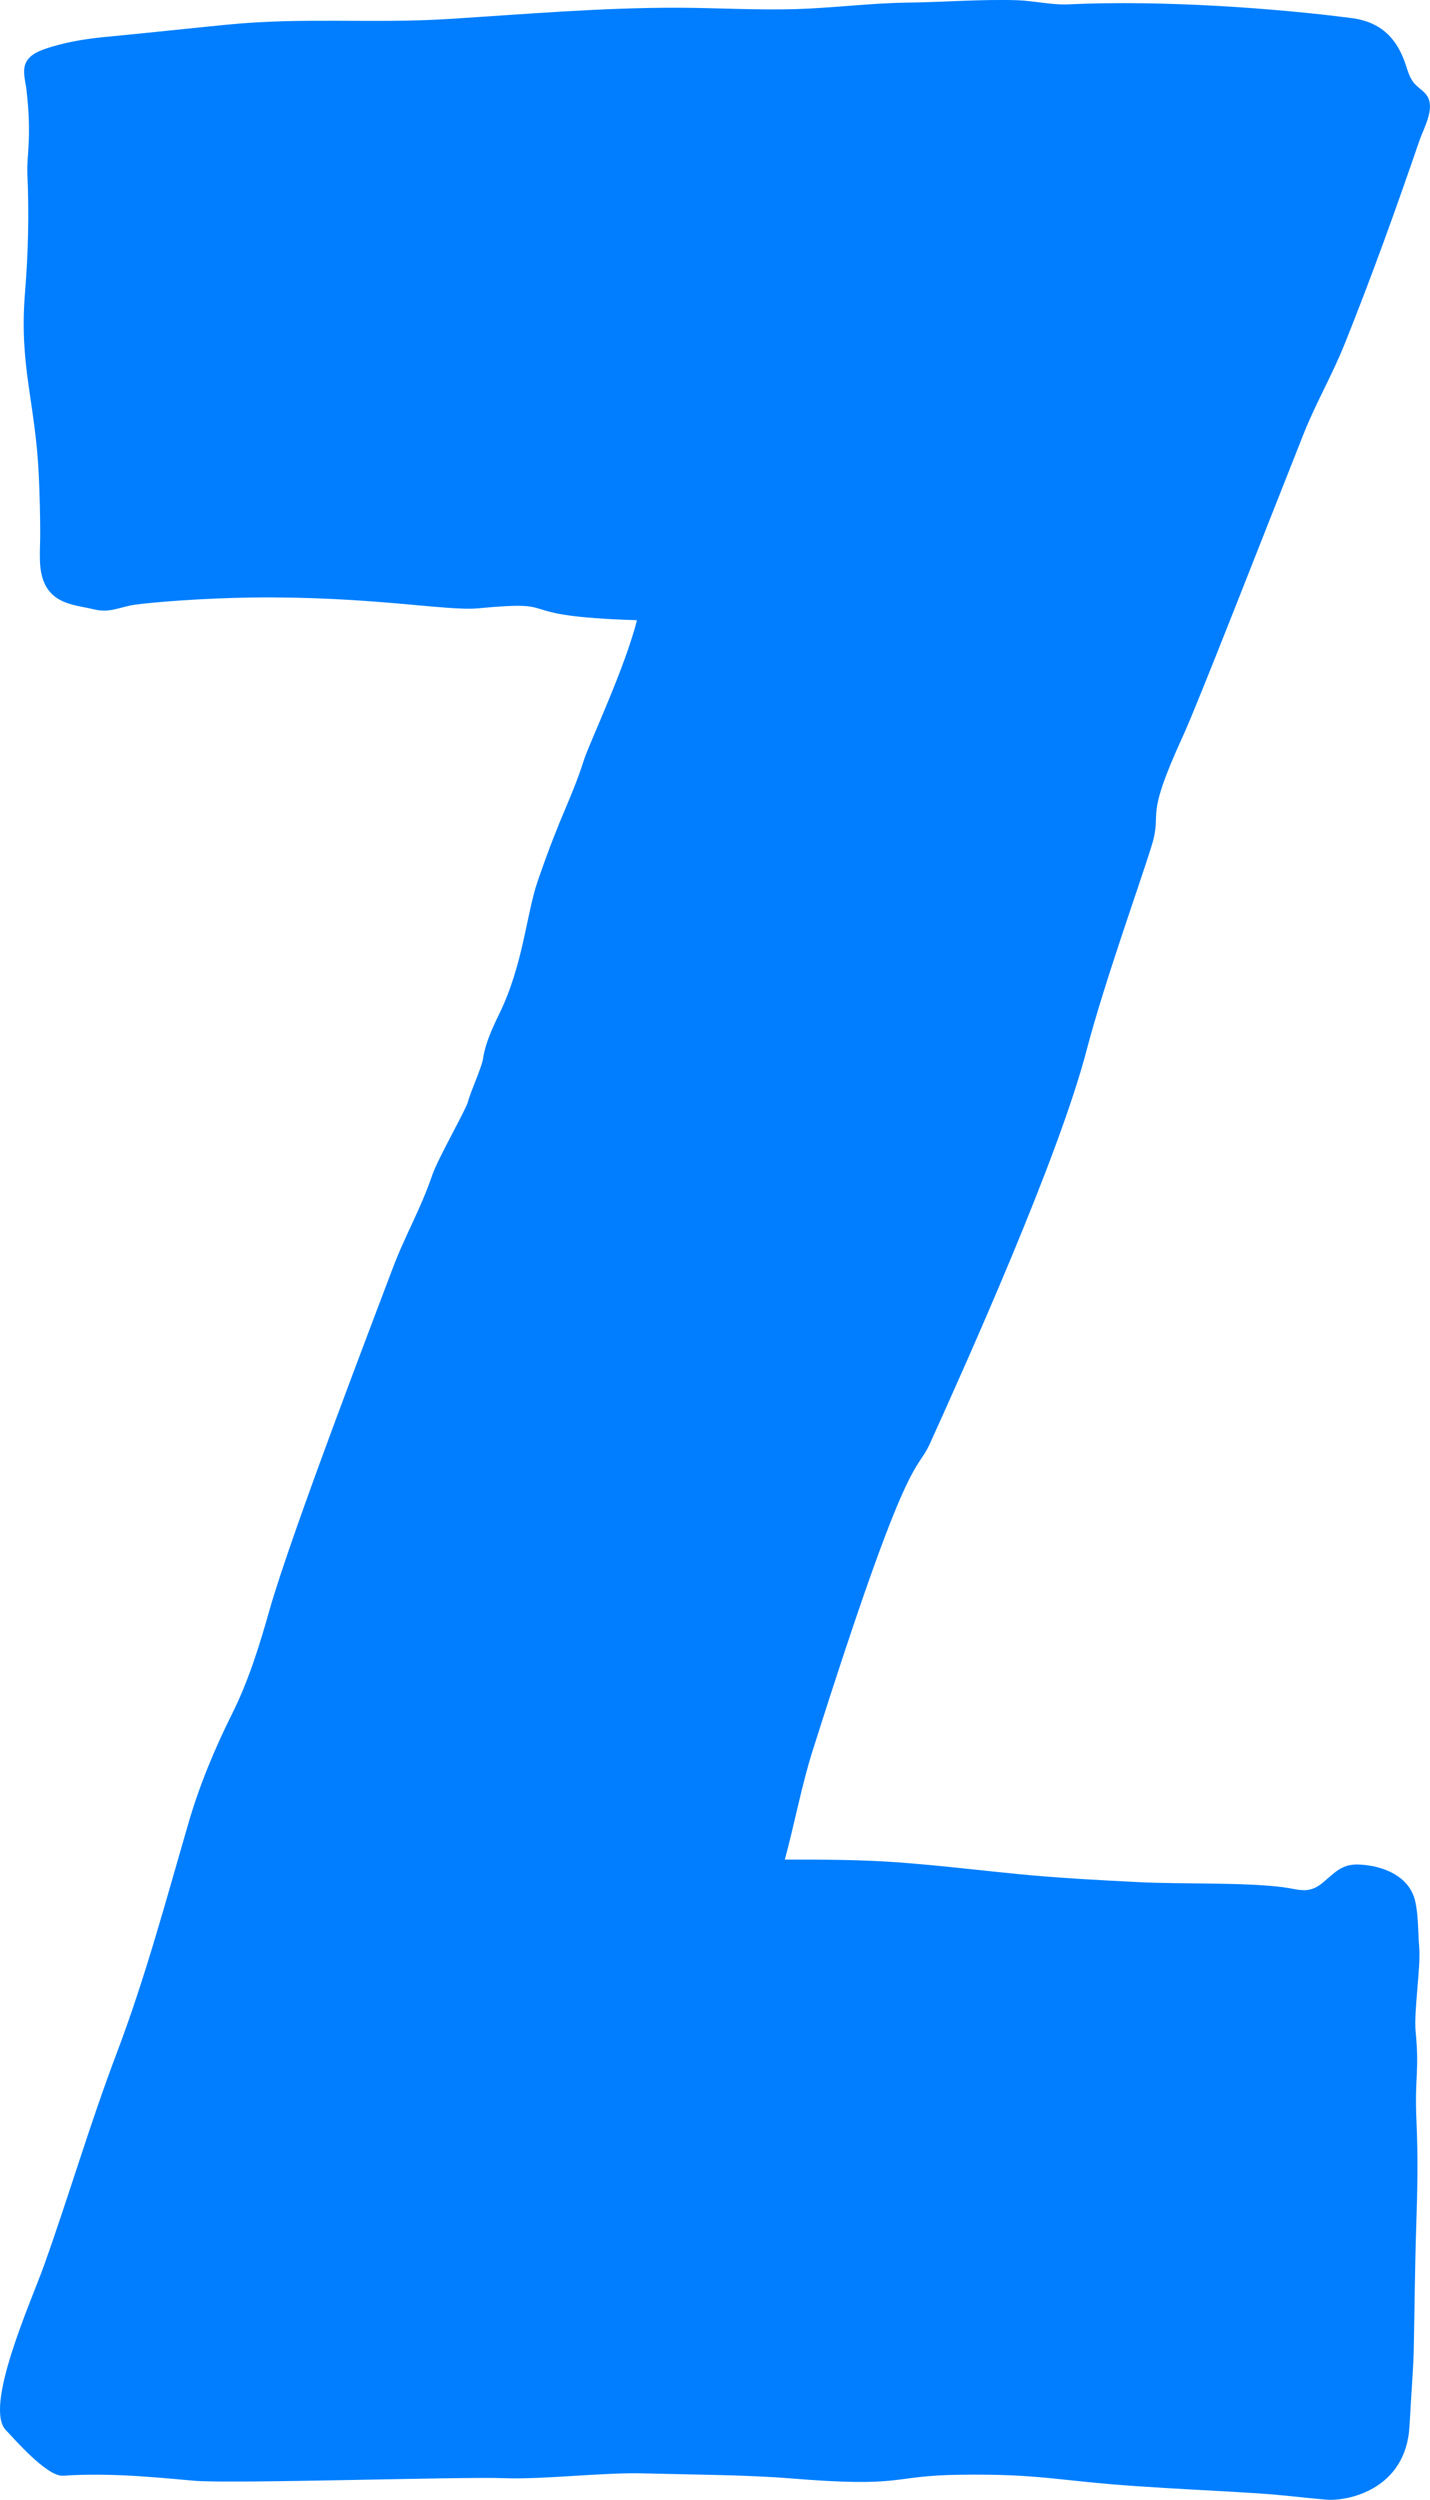 <?xml version="1.0" encoding="UTF-8"?>
<svg id="Layer_2" data-name="Layer 2" xmlns="http://www.w3.org/2000/svg" viewBox="0 0 218.34 381.46">
  <defs>
    <style>
      .cls-1 {
        fill: #007eff;
      }
    </style>
  </defs>
  <g id="logo">
    <path class="cls-1" d="M119.84,283.76c5.82,0,11.55,0,17.35.43,6.25.46,12.21,1.19,18.33,1.79,6.15.6,12.34.92,18.51,1.23,6.09.31,15.71,0,21.76.75,2.45.31,3.97,1.14,6.11-.62,1.95-1.6,2.95-2.98,5.75-2.82,3.65.21,7.58,1.8,8.44,5.63.5,2.23.4,4.64.6,6.91.27,3.12-.85,9.87-.54,12.99.59,6.08-.17,6.79.12,13.5.26,5.91.16,10.29-.03,16.14-.21,6.27-.25,12.56-.38,18.83-.06,2.98-.29,5.13-.65,11.7-.54,9.71-9.48,11.49-12.73,11.21-4.99-.43-6.08-.68-10.87-.99-6-.38-12-.65-18-1.06-12.3-.84-14.7-1.91-27.04-1.75-10.93.14-8.09,2.02-26.23.53-6.19-.51-15.89-.57-22.1-.74-6.18-.17-15.27.97-21.45.73-6.01-.24-40.65.86-46.92.41-3.23-.23-12.33-1.35-20.24-.78-2.54.18-7.9-6.14-8.68-6.9-3.55-3.47,3.85-19.79,5.78-25.21,4-11.22,6.92-21.37,11.15-32.53,4.32-11.42,7.45-23.11,10.86-34.83,1.7-5.86,4.01-11.41,6.73-16.86,2.5-5.02,4.16-10.4,5.68-15.77,3.3-11.65,16.51-46.01,18.69-51.83,2.07-5.53,4.28-9.05,6.19-14.62.82-2.4,5.16-10.01,5.42-11.1.3-1.3,2.13-5.32,2.3-6.56.34-2.38,1.46-4.76,2.52-6.94,3.64-7.51,4.1-15.16,5.83-20.18,3.66-10.63,5.03-12.15,7.1-18.61.75-2.33,6.28-14.07,8.05-21.2-20.57-.64-10.2-3.15-24.28-1.81-4.73.45-16.66-1.9-34.63-1.65-7.32.1-14.96.7-17.77,1.1-2.34.34-3.76,1.31-6.29.69-3.15-.78-7.95-.68-8.18-7.34-.05-1.33.03-2.67.04-4,0-3-.08-5.98-.21-8.97-.52-11.43-3.05-16.75-2.1-28.18.48-5.75.62-12.18.35-17.95-.13-2.83.71-5.48-.14-12.85-.14-1.18-.59-2.62-.21-3.8.55-1.67,2.52-2.27,4.02-2.73,2.7-.82,5.5-1.25,8.3-1.52,5.79-.55,12.76-1.3,18.55-1.87,11.66-1.15,22.04-.14,33.73-.86,11.69-.73,23.47-1.76,35.19-1.72,5.94.02,11.89.38,17.84.21,5.7-.16,11.38-.92,17.09-.99,5.53-.07,11.14-.53,16.66-.37,2.68.08,5.3.76,7.98.63,14.5-.67,31.78.62,43.2,2.1,4.44.58,6.96,3.09,8.28,7.24.27.83.54,1.68,1.03,2.41.61.91,1.7,1.38,2.25,2.3,1.15,1.92-.58,4.88-1.21,6.71-3.6,10.49-7.33,20.86-11.46,31.14-1.85,4.61-4.34,8.9-6.19,13.53-5.9,14.84-16.17,41.23-18.45,46.18-6.11,13.31-3.09,11.17-4.78,16.71-1.6,5.28-7.18,20.71-9.97,31.35-4.33,16.51-18.2,47.35-23.86,59.86-2.3,5.08-3.04-.12-17.98,47.04-1.63,5.15-2.79,11.29-4.21,16.5v.03Z"/>
  </g>
</svg>